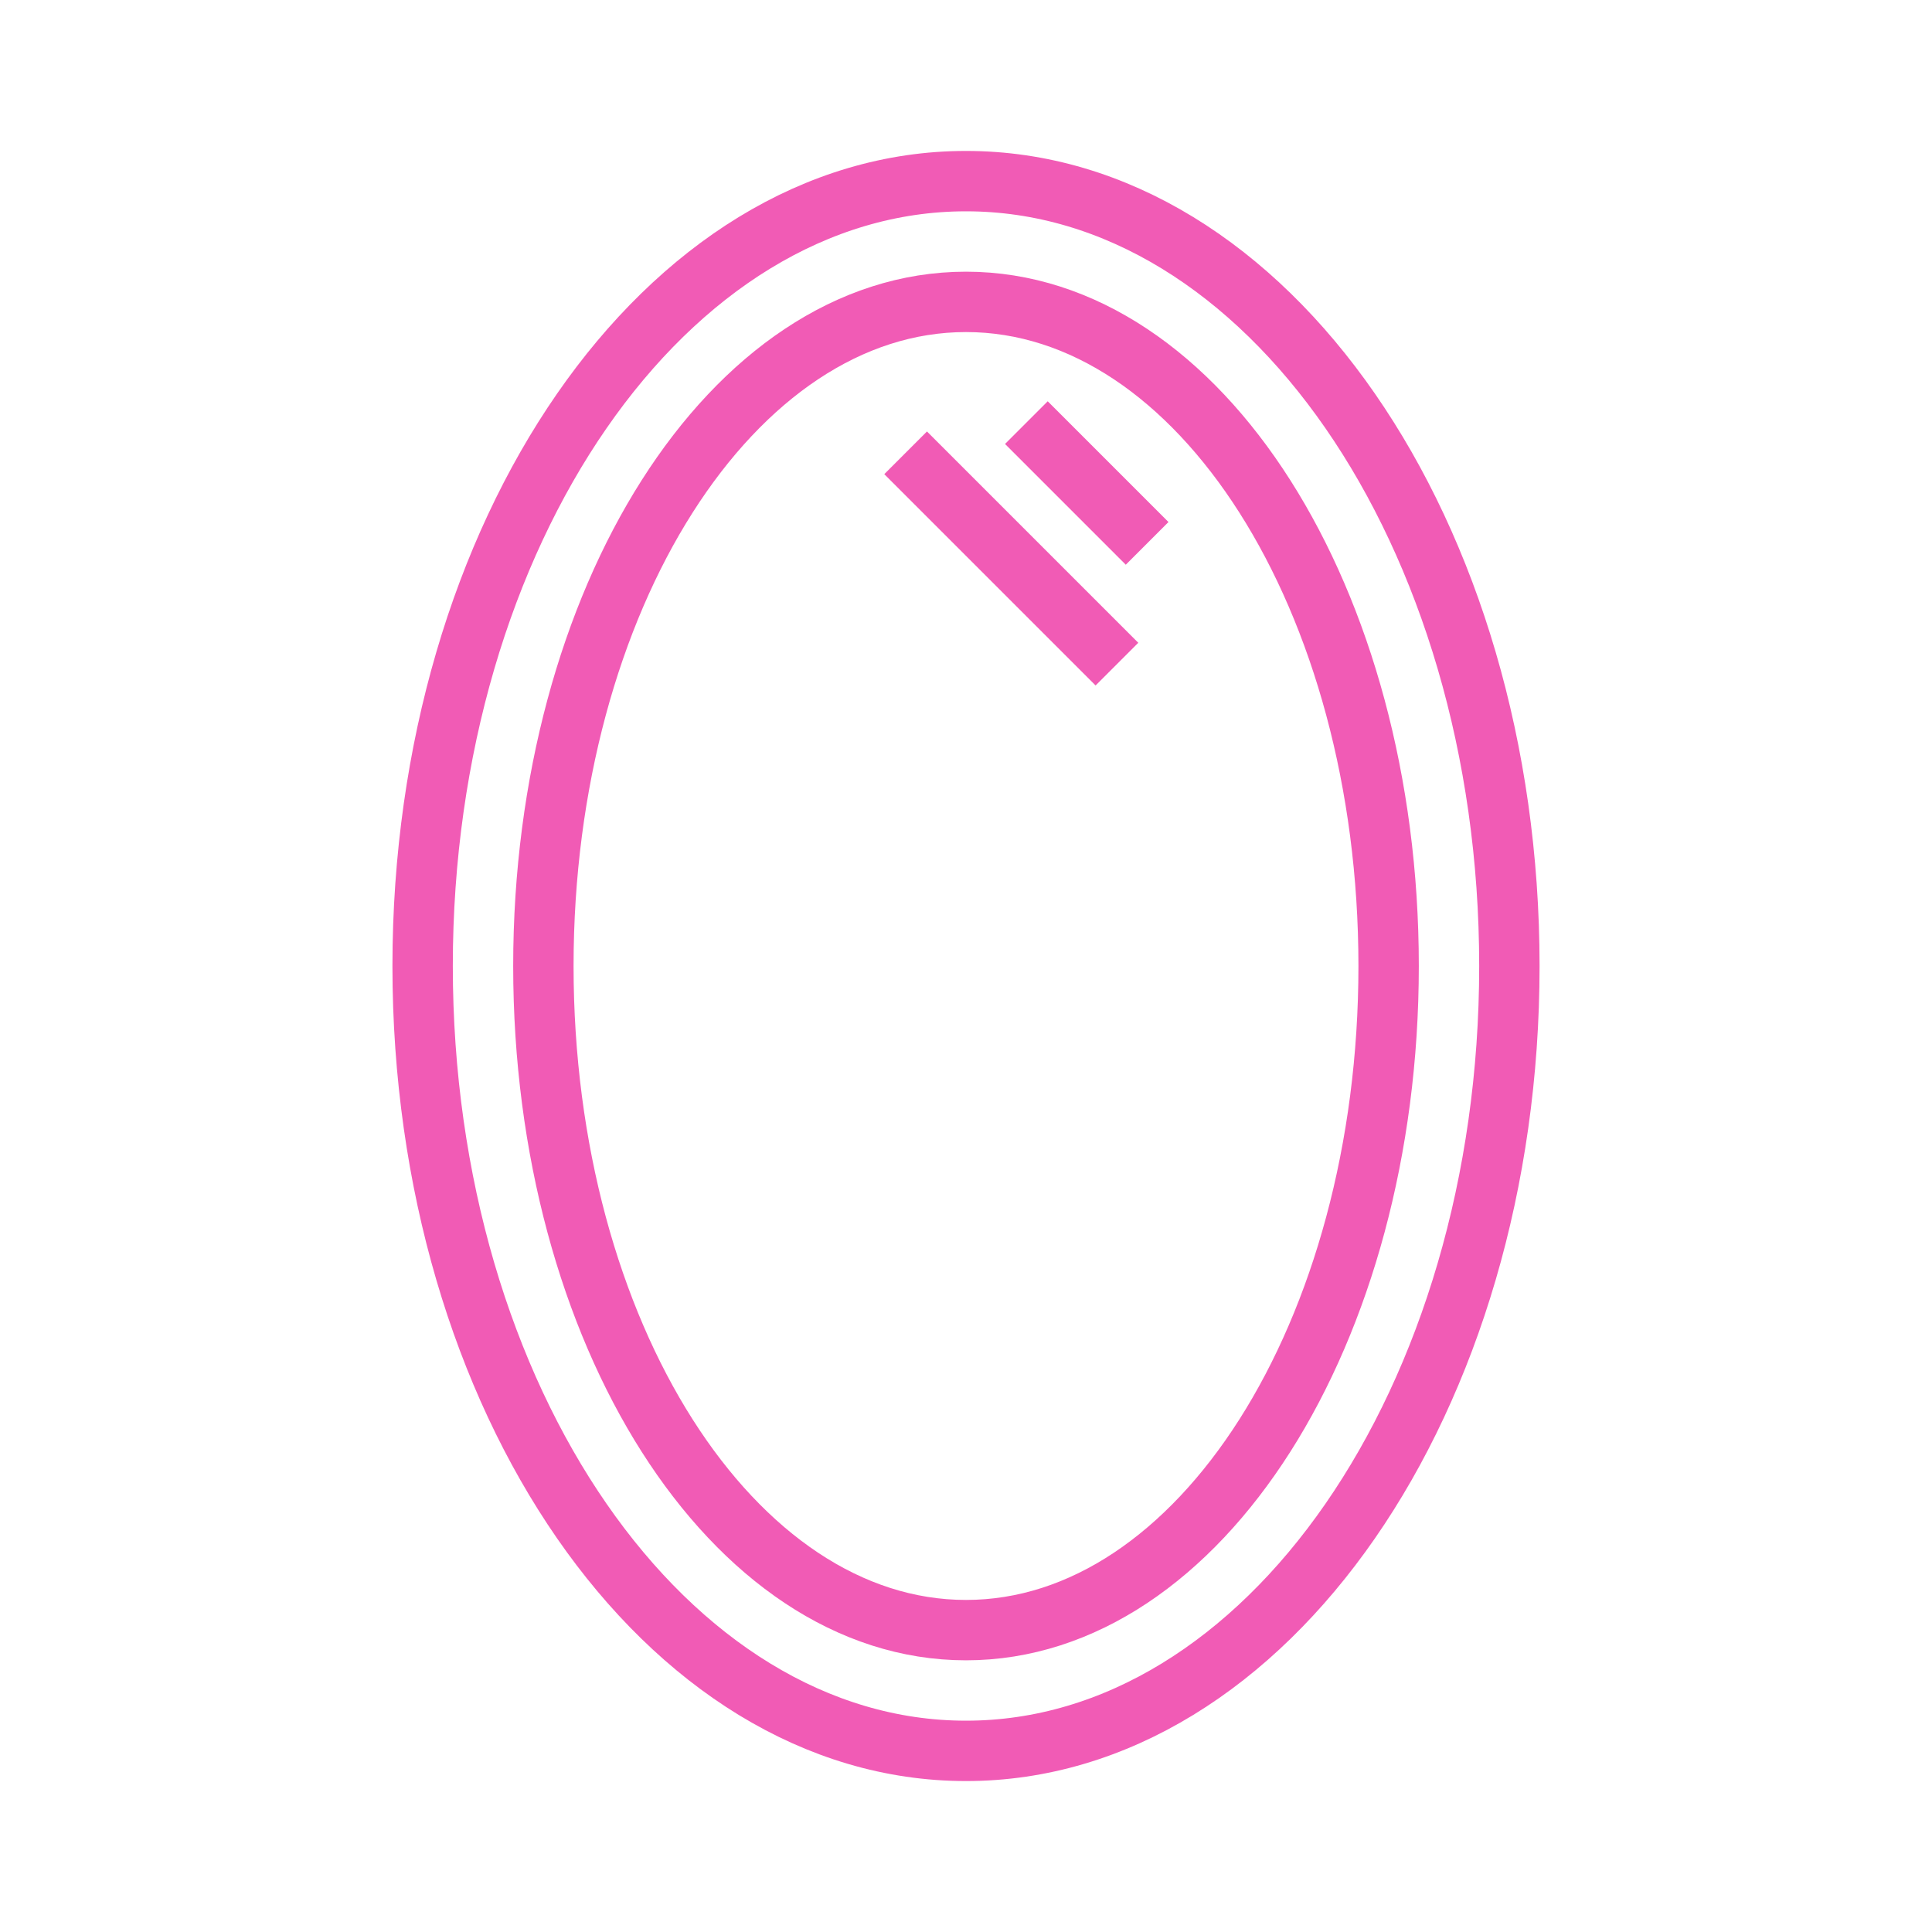 <svg width="32" height="32" viewBox="0 0 32 32" fill="none" xmlns="http://www.w3.org/2000/svg">
<path d="M17 7L19 9M15 7.5L18.5 11M25 16C25 23.18 20.971 29 16 29C11.029 29 7 23.18 7 16C7 8.82 11.029 3 16 3C20.971 3 25 8.82 25 16ZM23 16C23 22.075 19.866 27 16 27C12.134 27 9 22.075 9 16C9 9.925 12.134 5 16 5C19.866 5 23 9.925 23 16Z" stroke="#F15BB5"/>
</svg>
